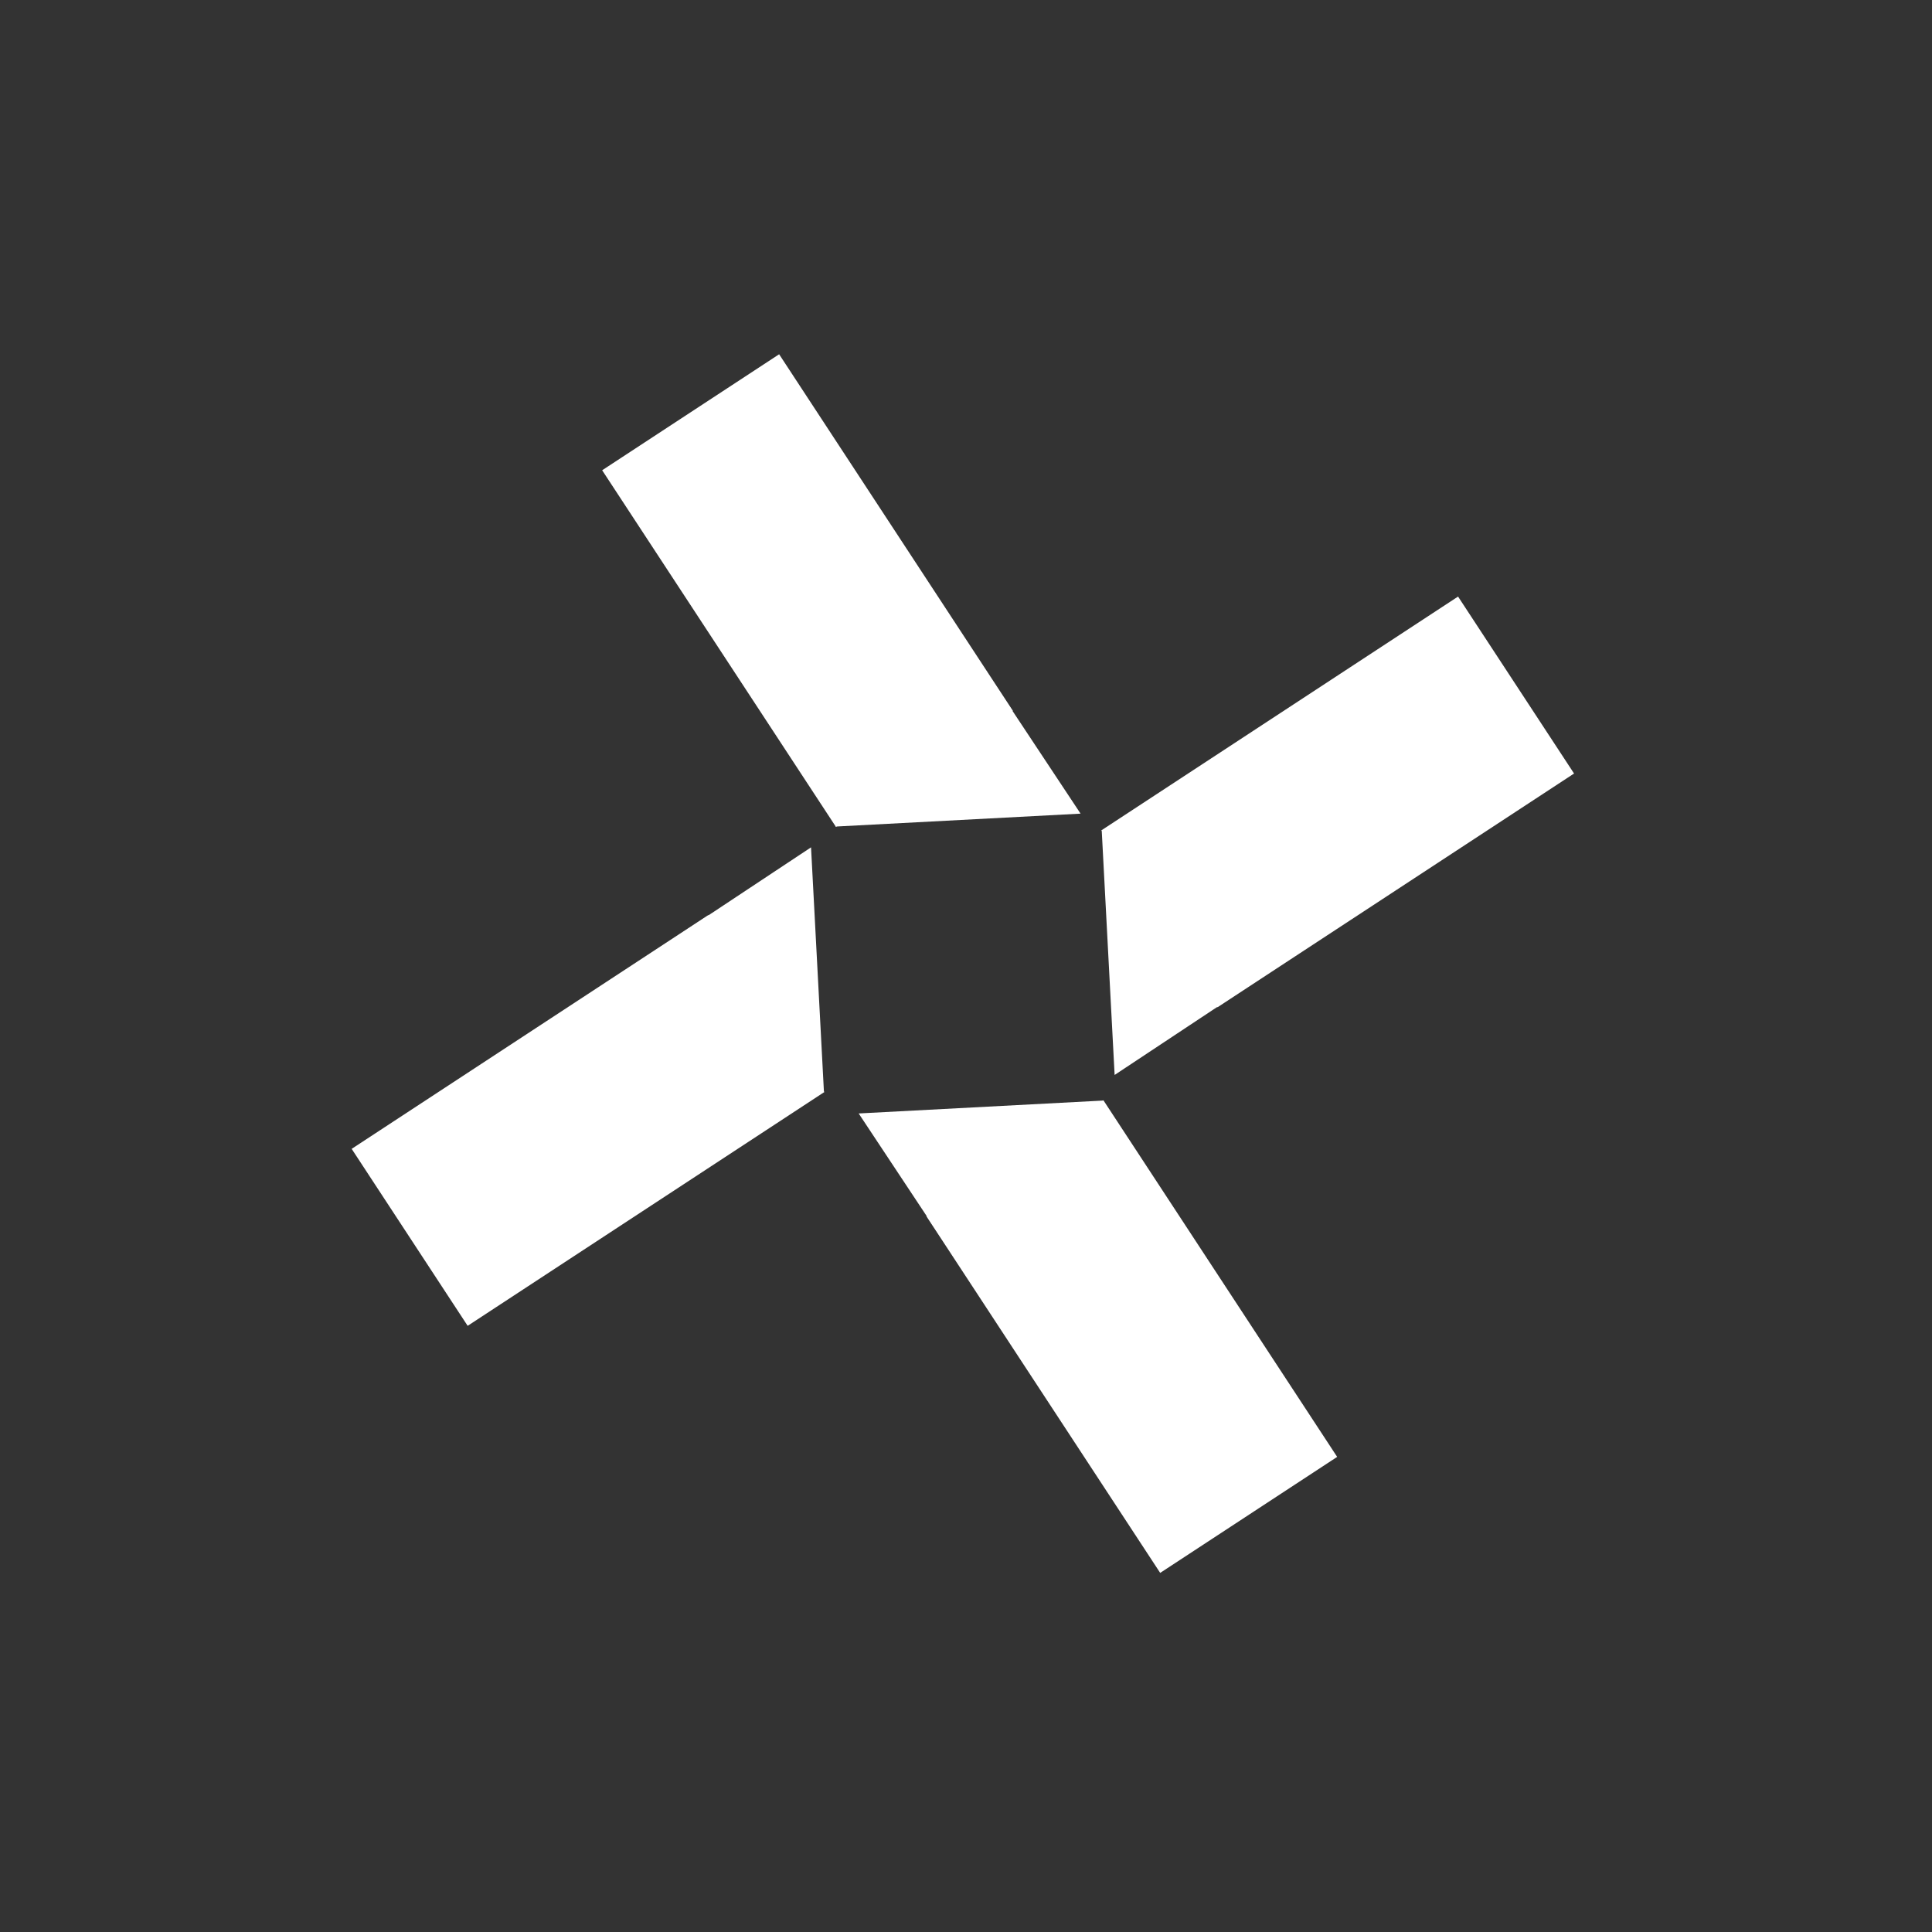 <svg xmlns="http://www.w3.org/2000/svg" xmlns:xlink="http://www.w3.org/1999/xlink" width="500" zoomAndPan="magnify" viewBox="0 0 375 375" height="500" preserveAspectRatio="xMidYMid meet" version="1.0"><rect x="0" y="0" width="375" height="375" fill="#333333" stroke="none"/><defs><clipPath id="81cd7609f9"><path d="M 157 191 L 238 191 L 238 284 L 157 284 Z M 157 191 " clip-rule="nonzero"/></clipPath><clipPath id="f1b21ab3b0"><path d="M 157.824 214.082 L 192.172 191.566 L 237.543 260.781 L 203.191 283.297 Z M 157.824 214.082 " clip-rule="nonzero"/></clipPath><clipPath id="5ae123c3b3"><path d="M 0.762 0.359 L 80.68 0.359 L 80.68 92.52 L 0.762 92.52 Z M 0.762 0.359 " clip-rule="nonzero"/></clipPath><clipPath id="803b80fdb2"><path d="M 0.824 23.082 L 35.172 0.566 L 80.543 69.781 L 46.191 92.297 Z M 0.824 23.082 " clip-rule="nonzero"/></clipPath><clipPath id="193c8000e2"><rect x="0" width="81" y="0" height="93"/></clipPath><clipPath id="7dd3057947"><path d="M 144 191 L 193 191 L 193 234 L 144 234 Z M 144 191 " clip-rule="nonzero"/></clipPath><clipPath id="6425460321"><path d="M 134.047 215.215 L 155.324 172.961 L 192.242 191.551 L 170.965 233.805 Z M 134.047 215.215 " clip-rule="nonzero"/></clipPath><clipPath id="81094d6ea5"><path d="M 144.668 194.121 L 192.211 191.613 L 170.965 233.805 Z M 144.668 194.121 " clip-rule="nonzero"/></clipPath><clipPath id="5e31c5b95d"><path d="M 0.559 0.602 L 48.32 0.602 L 48.32 42.84 L 0.559 42.84 Z M 0.559 0.602 " clip-rule="nonzero"/></clipPath><clipPath id="55d63f9d4e"><path d="M -9.953 24.215 L 11.324 -18.039 L 48.242 0.551 L 26.965 42.805 Z M -9.953 24.215 " clip-rule="nonzero"/></clipPath><clipPath id="f469049ce5"><path d="M 0.668 3.121 L 48.211 0.613 L 26.965 42.805 Z M 0.668 3.121 " clip-rule="nonzero"/></clipPath><clipPath id="4513be411f"><rect x="0" width="49" y="0" height="43"/></clipPath><clipPath id="9cbfd86c8e"><path d="M 191 93 L 284 93 L 284 174 L 191 174 Z M 191 93 " clip-rule="nonzero"/></clipPath><clipPath id="55e6c24d1d"><path d="M 214.309 173.512 L 191.793 139.16 L 261.008 93.793 L 283.523 128.141 Z M 214.309 173.512 " clip-rule="nonzero"/></clipPath><clipPath id="d60bd2698c"><path d="M 0.602 0.68 L 92.762 0.68 L 92.762 80.602 L 0.602 80.602 Z M 0.602 0.68 " clip-rule="nonzero"/></clipPath><clipPath id="f519e7f464"><path d="M 23.309 80.512 L 0.793 46.16 L 70.008 0.793 L 92.523 35.141 Z M 23.309 80.512 " clip-rule="nonzero"/></clipPath><clipPath id="7b66d364be"><rect x="0" width="93" y="0" height="81"/></clipPath><clipPath id="41b3058cca"><path d="M 191 139 L 235 139 L 235 187 L 191 187 Z M 191 139 " clip-rule="nonzero"/></clipPath><clipPath id="8efe7330f3"><path d="M 215.441 197.273 L 173.188 175.996 L 191.777 139.078 L 234.031 160.355 Z M 215.441 197.273 " clip-rule="nonzero"/></clipPath><clipPath id="b84a4ae1b6"><path d="M 194.348 186.648 L 191.84 139.109 L 234.031 160.355 Z M 194.348 186.648 " clip-rule="nonzero"/></clipPath><clipPath id="340909f068"><path d="M 0.602 0.039 L 43.078 0.039 L 43.078 47.801 L 0.602 47.801 Z M 0.602 0.039 " clip-rule="nonzero"/></clipPath><clipPath id="c1aa6ee3c0"><path d="M 24.441 58.273 L -17.812 36.996 L 0.777 0.078 L 43.031 21.355 Z M 24.441 58.273 " clip-rule="nonzero"/></clipPath><clipPath id="f8956c15e6"><path d="M 3.348 47.648 L 0.84 0.109 L 43.031 21.355 Z M 3.348 47.648 " clip-rule="nonzero"/></clipPath><clipPath id="b66d375c7b"><rect x="0" width="44" y="0" height="48"/></clipPath><clipPath id="2452fb909a"><path d="M 46 155 L 138 155 L 138 236 L 46 236 Z M 46 155 " clip-rule="nonzero"/></clipPath><clipPath id="9d18ad6cb6"><path d="M 115.473 155.621 L 137.992 189.973 L 68.773 235.344 L 46.258 200.992 Z M 115.473 155.621 " clip-rule="nonzero"/></clipPath><clipPath id="531baf4c09"><path d="M 0.16 0.602 L 92 0.602 L 92 80.52 L 0.16 80.52 Z M 0.16 0.602 " clip-rule="nonzero"/></clipPath><clipPath id="494bb67ea2"><path d="M 69.473 0.621 L 91.992 34.973 L 22.773 80.344 L 0.258 45.992 Z M 69.473 0.621 " clip-rule="nonzero"/></clipPath><clipPath id="ced6f98e89"><rect x="0" width="92" y="0" height="81"/></clipPath><clipPath id="fcacf658b6"><path d="M 95 142 L 138 142 L 138 191 L 95 191 Z M 95 142 " clip-rule="nonzero"/></clipPath><clipPath id="8cc0e03458"><path d="M 114.328 131.848 L 156.582 153.125 L 137.992 190.039 L 95.738 168.766 Z M 114.328 131.848 " clip-rule="nonzero"/></clipPath><clipPath id="57f32761af"><path d="M 135.422 142.469 L 137.93 190.008 L 95.738 168.766 Z M 135.422 142.469 " clip-rule="nonzero"/></clipPath><clipPath id="b049ef236b"><path d="M 0.602 0.398 L 43 0.398 L 43 48.16 L 0.602 48.16 Z M 0.602 0.398 " clip-rule="nonzero"/></clipPath><clipPath id="84179c940a"><path d="M 19.328 -10.152 L 61.582 11.125 L 42.992 48.039 L 0.738 26.766 Z M 19.328 -10.152 " clip-rule="nonzero"/></clipPath><clipPath id="ad65602480"><path d="M 40.422 0.469 L 42.93 48.008 L 0.738 26.766 Z M 40.422 0.469 " clip-rule="nonzero"/></clipPath><clipPath id="b259bf2b63"><rect x="0" width="43" y="0" height="49"/></clipPath><clipPath id="7cde0525fa"><path d="M 94 46 L 175 46 L 175 139 L 94 139 Z M 94 46 " clip-rule="nonzero"/></clipPath><clipPath id="8f10696681"><path d="M 174.602 115.977 L 140.25 138.492 L 94.879 69.277 L 129.23 46.762 Z M 174.602 115.977 " clip-rule="nonzero"/></clipPath><clipPath id="e287af2e0b"><path d="M 0.641 0.641 L 80.801 0.641 L 80.801 92.559 L 0.641 92.559 Z M 0.641 0.641 " clip-rule="nonzero"/></clipPath><clipPath id="a66870386a"><path d="M 80.602 69.977 L 46.25 92.492 L 0.879 23.277 L 35.23 0.762 Z M 80.602 69.977 " clip-rule="nonzero"/></clipPath><clipPath id="9efb6eca74"><rect x="0" width="81" y="0" height="93"/></clipPath><clipPath id="e74fee014c"><path d="M 140 96 L 188 96 L 188 139 L 140 139 Z M 140 96 " clip-rule="nonzero"/></clipPath><clipPath id="73f33d4a9b"><path d="M 198.363 114.832 L 177.086 157.086 L 140.168 138.496 L 161.445 96.242 Z M 198.363 114.832 " clip-rule="nonzero"/></clipPath><clipPath id="33347b52f2"><path d="M 187.738 135.926 L 140.199 138.434 L 161.445 96.242 Z M 187.738 135.926 " clip-rule="nonzero"/></clipPath><clipPath id="ddfb7c4cfb"><path d="M 0 0.078 L 47.762 0.078 L 47.762 42.559 L 0 42.559 Z M 0 0.078 " clip-rule="nonzero"/></clipPath><clipPath id="85b234ed90"><path d="M 58.363 18.832 L 37.086 61.086 L 0.168 42.496 L 21.445 0.242 Z M 58.363 18.832 " clip-rule="nonzero"/></clipPath><clipPath id="5998e52786"><path d="M 47.738 39.926 L 0.199 42.434 L 21.445 0.242 Z M 47.738 39.926 " clip-rule="nonzero"/></clipPath><clipPath id="00e3dda3bc"><rect x="0" width="48" y="0" height="43"/></clipPath><clipPath id="bfaedcba90"><rect x="0" width="331" y="0" height="331"/></clipPath></defs><g transform="matrix(1, 0, 0, 1, 22, 22)"><g clip-path="url(#bfaedcba90)"><g clip-path="url(#81cd7609f9)"><g clip-path="url(#f1b21ab3b0)"><g transform="matrix(1, 0, 0, 1, 157, 191)"><g clip-path="url(#193c8000e2)"><g clip-path="url(#5ae123c3b3)"><g clip-path="url(#803b80fdb2)"><path fill="#ffffff" d="M 0.824 23.082 L 35.172 0.566 L 80.559 69.805 L 46.207 92.32 Z M 0.824 23.082 " fill-opacity="1" fill-rule="nonzero"/></g></g></g></g></g></g><g clip-path="url(#7dd3057947)"><g clip-path="url(#6425460321)"><g clip-path="url(#81094d6ea5)"><g transform="matrix(1, 0, 0, 1, 144, 191)"><g clip-path="url(#4513be411f)"><g clip-path="url(#5e31c5b95d)"><g clip-path="url(#55d63f9d4e)"><g clip-path="url(#f469049ce5)"><path fill="#ffffff" d="M -9.953 24.215 L 11.324 -18.039 L 48.242 0.551 L 26.965 42.805 Z M -9.953 24.215 " fill-opacity="1" fill-rule="nonzero"/></g></g></g></g></g></g></g></g><g clip-path="url(#9cbfd86c8e)"><g clip-path="url(#55e6c24d1d)"><g transform="matrix(1, 0, 0, 1, 191, 93)"><g clip-path="url(#7b66d364be)"><g clip-path="url(#d60bd2698c)"><g clip-path="url(#f519e7f464)"><path fill="#ffffff" d="M 23.309 80.512 L 0.793 46.16 L 70.031 0.777 L 92.547 35.125 Z M 23.309 80.512 " fill-opacity="1" fill-rule="nonzero"/></g></g></g></g></g></g><g clip-path="url(#41b3058cca)"><g clip-path="url(#8efe7330f3)"><g clip-path="url(#b84a4ae1b6)"><g transform="matrix(1, 0, 0, 1, 191, 139)"><g clip-path="url(#b66d375c7b)"><g clip-path="url(#340909f068)"><g clip-path="url(#c1aa6ee3c0)"><g clip-path="url(#f8956c15e6)"><path fill="#ffffff" d="M 24.441 58.273 L -17.812 36.996 L 0.777 0.078 L 43.031 21.355 Z M 24.441 58.273 " fill-opacity="1" fill-rule="nonzero"/></g></g></g></g></g></g></g></g><g clip-path="url(#2452fb909a)"><g clip-path="url(#9d18ad6cb6)"><g transform="matrix(1, 0, 0, 1, 46, 155)"><g clip-path="url(#ced6f98e89)"><g clip-path="url(#531baf4c09)"><g clip-path="url(#494bb67ea2)"><path fill="#ffffff" d="M 69.473 0.621 L 91.992 34.973 L 22.754 80.355 L 0.234 46.008 Z M 69.473 0.621 " fill-opacity="1" fill-rule="nonzero"/></g></g></g></g></g></g><g clip-path="url(#fcacf658b6)"><g clip-path="url(#8cc0e03458)"><g clip-path="url(#57f32761af)"><g transform="matrix(1, 0, 0, 1, 95, 142)"><g clip-path="url(#b259bf2b63)"><g clip-path="url(#b049ef236b)"><g clip-path="url(#84179c940a)"><g clip-path="url(#ad65602480)"><path fill="#ffffff" d="M 19.328 -10.152 L 61.582 11.125 L 42.992 48.039 L 0.738 26.766 Z M 19.328 -10.152 " fill-opacity="1" fill-rule="nonzero"/></g></g></g></g></g></g></g></g><g clip-path="url(#7cde0525fa)"><g clip-path="url(#8f10696681)"><g transform="matrix(1, 0, 0, 1, 94, 46)"><g clip-path="url(#9efb6eca74)"><g clip-path="url(#e287af2e0b)"><g clip-path="url(#a66870386a)"><path fill="#ffffff" d="M 80.602 69.977 L 46.25 92.492 L 0.863 23.254 L 35.215 0.738 Z M 80.602 69.977 " fill-opacity="1" fill-rule="nonzero"/></g></g></g></g></g></g><g clip-path="url(#e74fee014c)"><g clip-path="url(#73f33d4a9b)"><g clip-path="url(#33347b52f2)"><g transform="matrix(1, 0, 0, 1, 140, 96)"><g clip-path="url(#00e3dda3bc)"><g clip-path="url(#ddfb7c4cfb)"><g clip-path="url(#85b234ed90)"><g clip-path="url(#5998e52786)"><path fill="#ffffff" d="M 58.363 18.832 L 37.086 61.086 L 0.168 42.496 L 21.445 0.242 Z M 58.363 18.832 " fill-opacity="1" fill-rule="nonzero"/></g></g></g></g></g></g></g></g></g></g></svg>